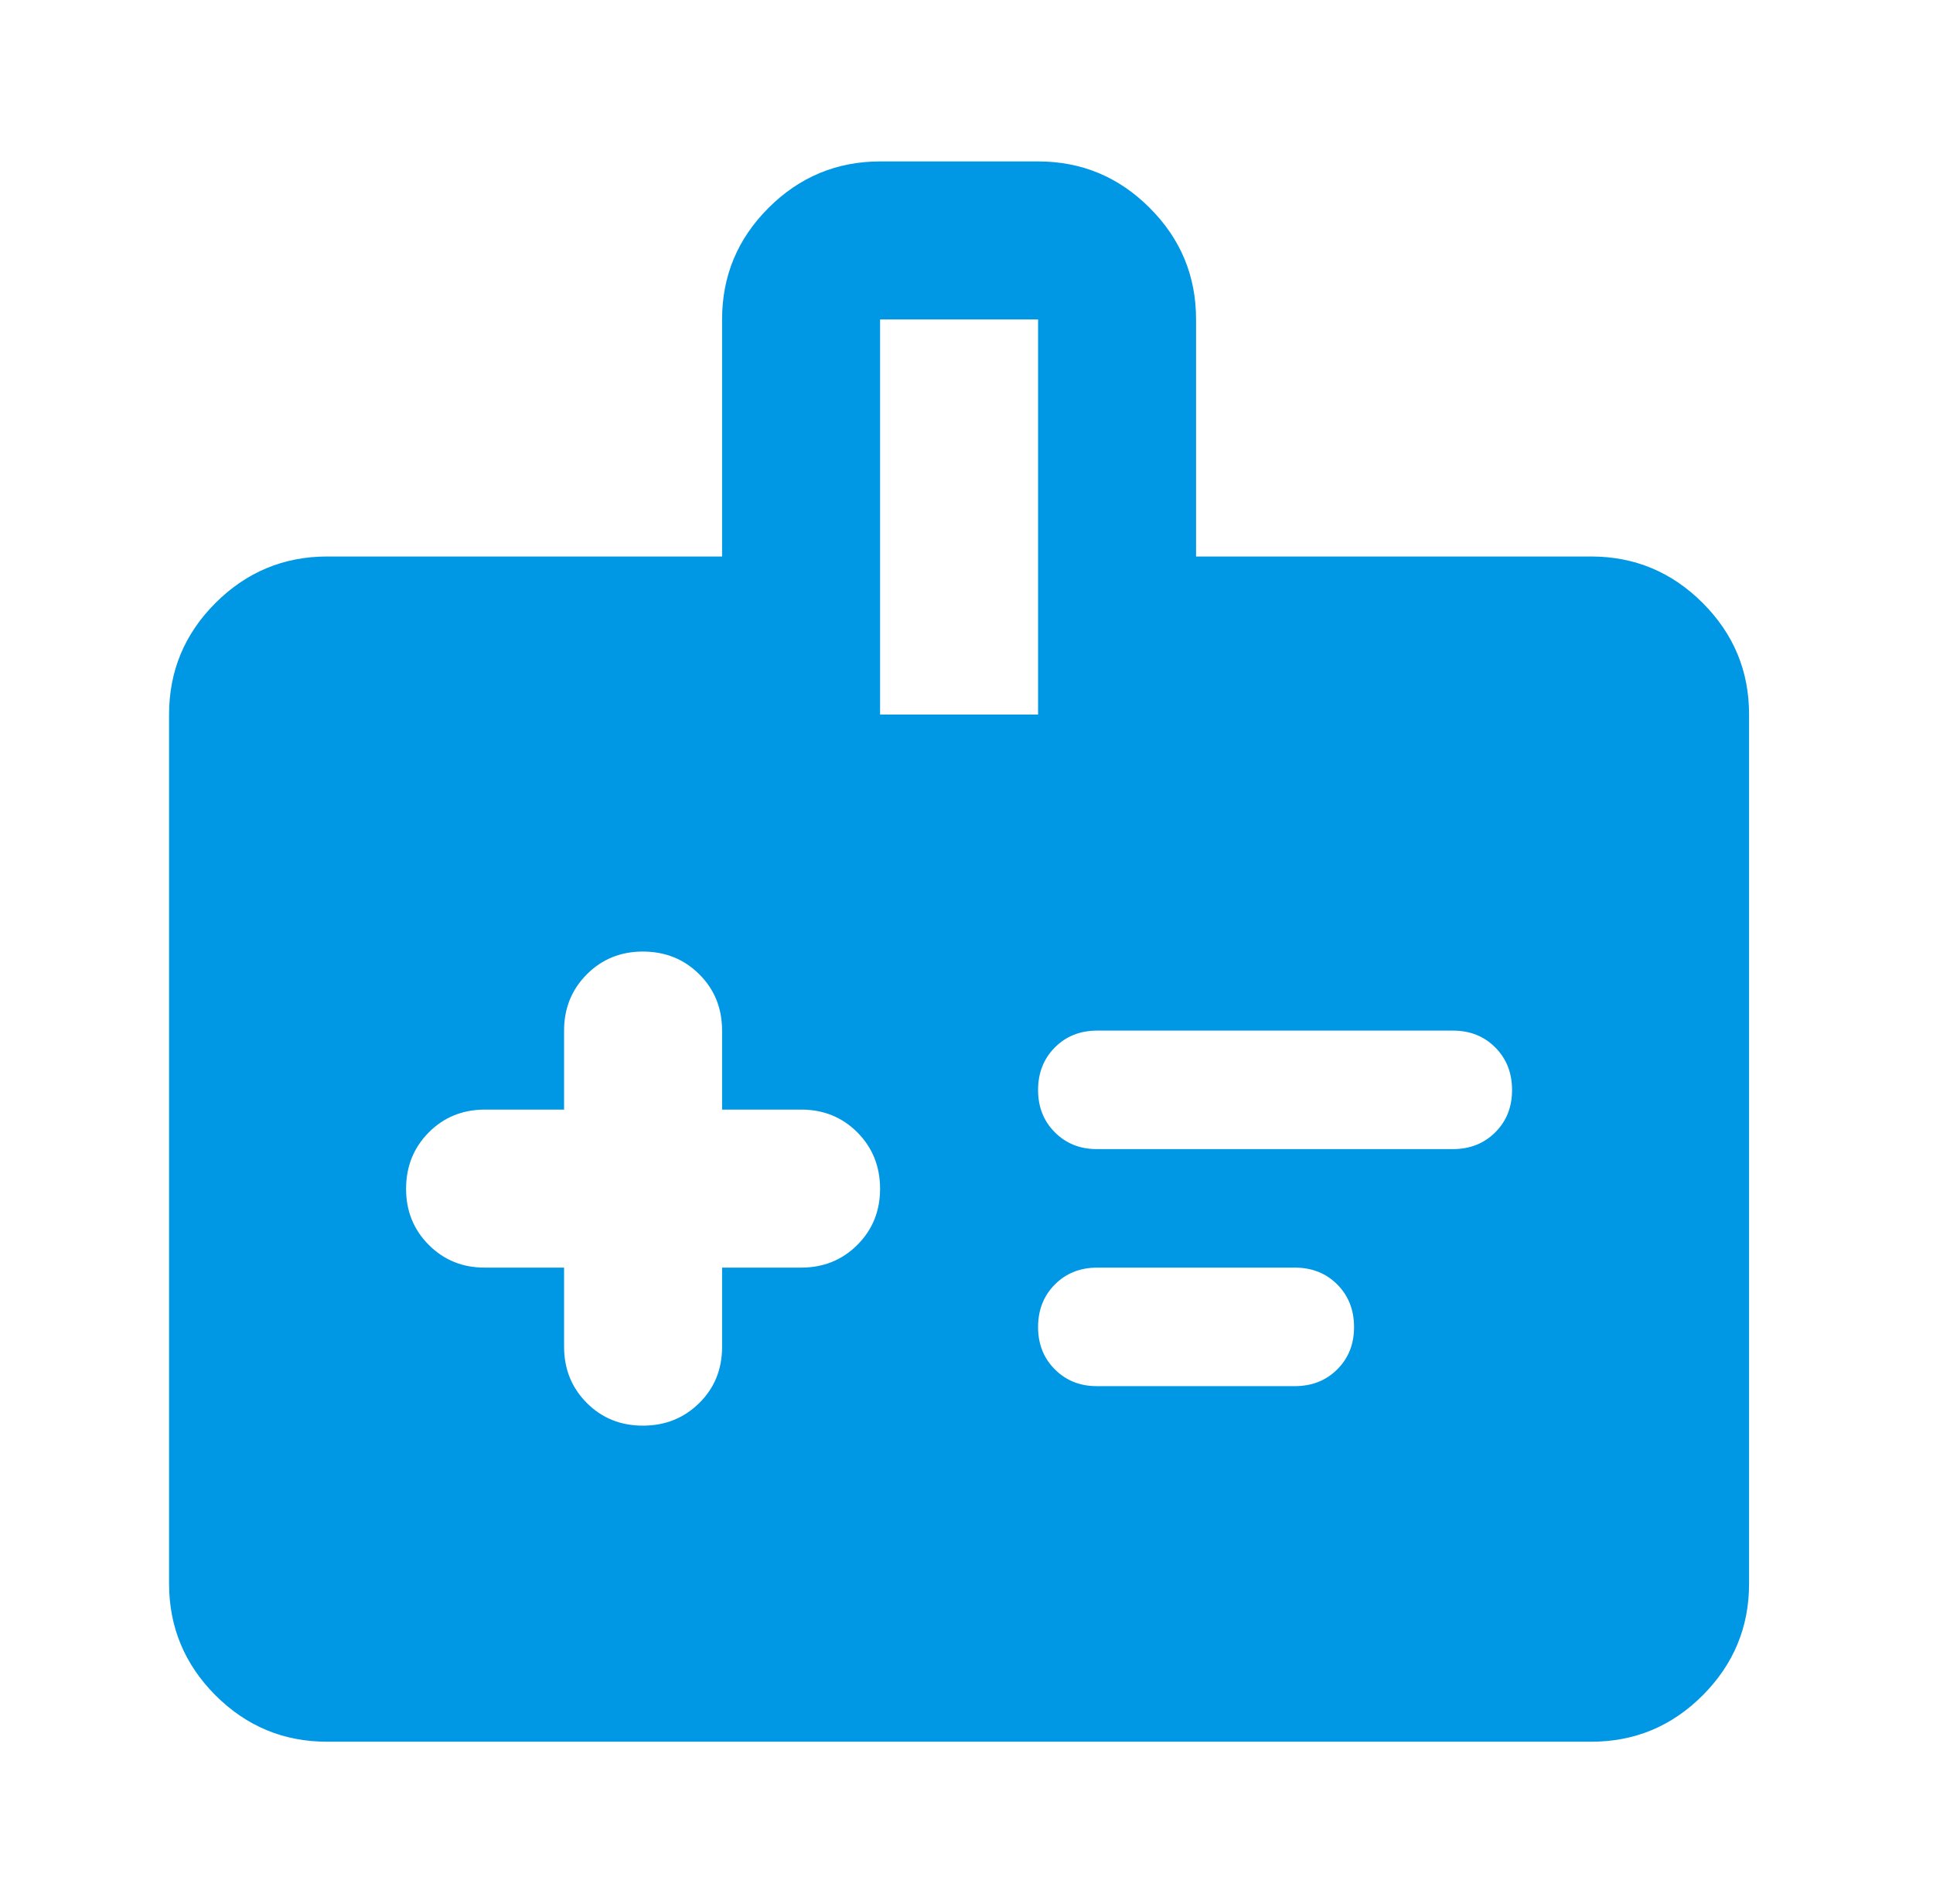 <svg xmlns="http://www.w3.org/2000/svg" width="65" height="64" viewBox="0 0 65 64" fill="none"><path d="M18.968 42.617V45.274C18.968 46.026 19.223 46.658 19.733 47.168C20.243 47.678 20.873 47.932 21.624 47.93C22.375 47.929 23.006 47.673 23.518 47.165C24.03 46.657 24.284 46.026 24.281 45.274V42.617H26.937C27.69 42.617 28.321 42.362 28.831 41.852C29.341 41.342 29.595 40.712 29.594 39.961C29.592 39.21 29.337 38.58 28.829 38.069C28.32 37.559 27.69 37.304 26.937 37.304H24.281V34.648C24.281 33.895 24.026 33.265 23.516 32.757C23.006 32.248 22.375 31.993 21.624 31.991C20.873 31.99 20.243 32.245 19.733 32.757C19.223 33.268 18.968 33.899 18.968 34.648V37.304H16.311C15.559 37.304 14.928 37.559 14.42 38.069C13.912 38.58 13.657 39.21 13.655 39.961C13.653 40.712 13.908 41.343 14.42 41.855C14.932 42.367 15.562 42.621 16.311 42.617H18.968ZM36.899 38.633H48.853C49.429 38.633 49.905 38.444 50.282 38.067C50.659 37.69 50.847 37.214 50.845 36.64C50.844 36.066 50.655 35.591 50.28 35.214C49.904 34.837 49.429 34.648 48.853 34.648H36.899C36.323 34.648 35.848 34.837 35.472 35.214C35.097 35.591 34.908 36.066 34.907 36.64C34.905 37.214 35.093 37.691 35.472 38.069C35.851 38.449 36.327 38.636 36.899 38.633ZM36.899 46.602H43.54C44.116 46.602 44.592 46.413 44.969 46.036C45.346 45.659 45.534 45.184 45.532 44.61C45.531 44.036 45.342 43.56 44.967 43.183C44.591 42.806 44.116 42.617 43.54 42.617H36.899C36.323 42.617 35.848 42.806 35.472 43.183C35.097 43.56 34.908 44.036 34.907 44.61C34.905 45.184 35.093 45.66 35.472 46.039C35.851 46.418 36.327 46.606 36.899 46.602ZM10.998 58.556C9.537 58.556 8.287 58.036 7.247 56.997C6.208 55.957 5.687 54.706 5.685 53.243V24.022C5.685 22.561 6.206 21.311 7.247 20.271C8.289 19.232 9.539 18.711 10.998 18.709H24.281V10.74C24.281 9.279 24.801 8.028 25.843 6.989C26.884 5.949 28.134 5.429 29.594 5.427H34.907C36.368 5.427 37.619 5.947 38.66 6.989C39.702 8.03 40.221 9.28 40.219 10.74V18.709H53.502C54.963 18.709 56.214 19.23 57.255 20.271C58.297 21.312 58.817 22.563 58.815 24.022V53.243C58.815 54.704 58.295 55.956 57.255 56.997C56.216 58.038 54.965 58.558 53.502 58.556H10.998ZM29.594 24.022H34.907V10.74H29.594V24.022Z" fill="#0097E5"></path></svg>
